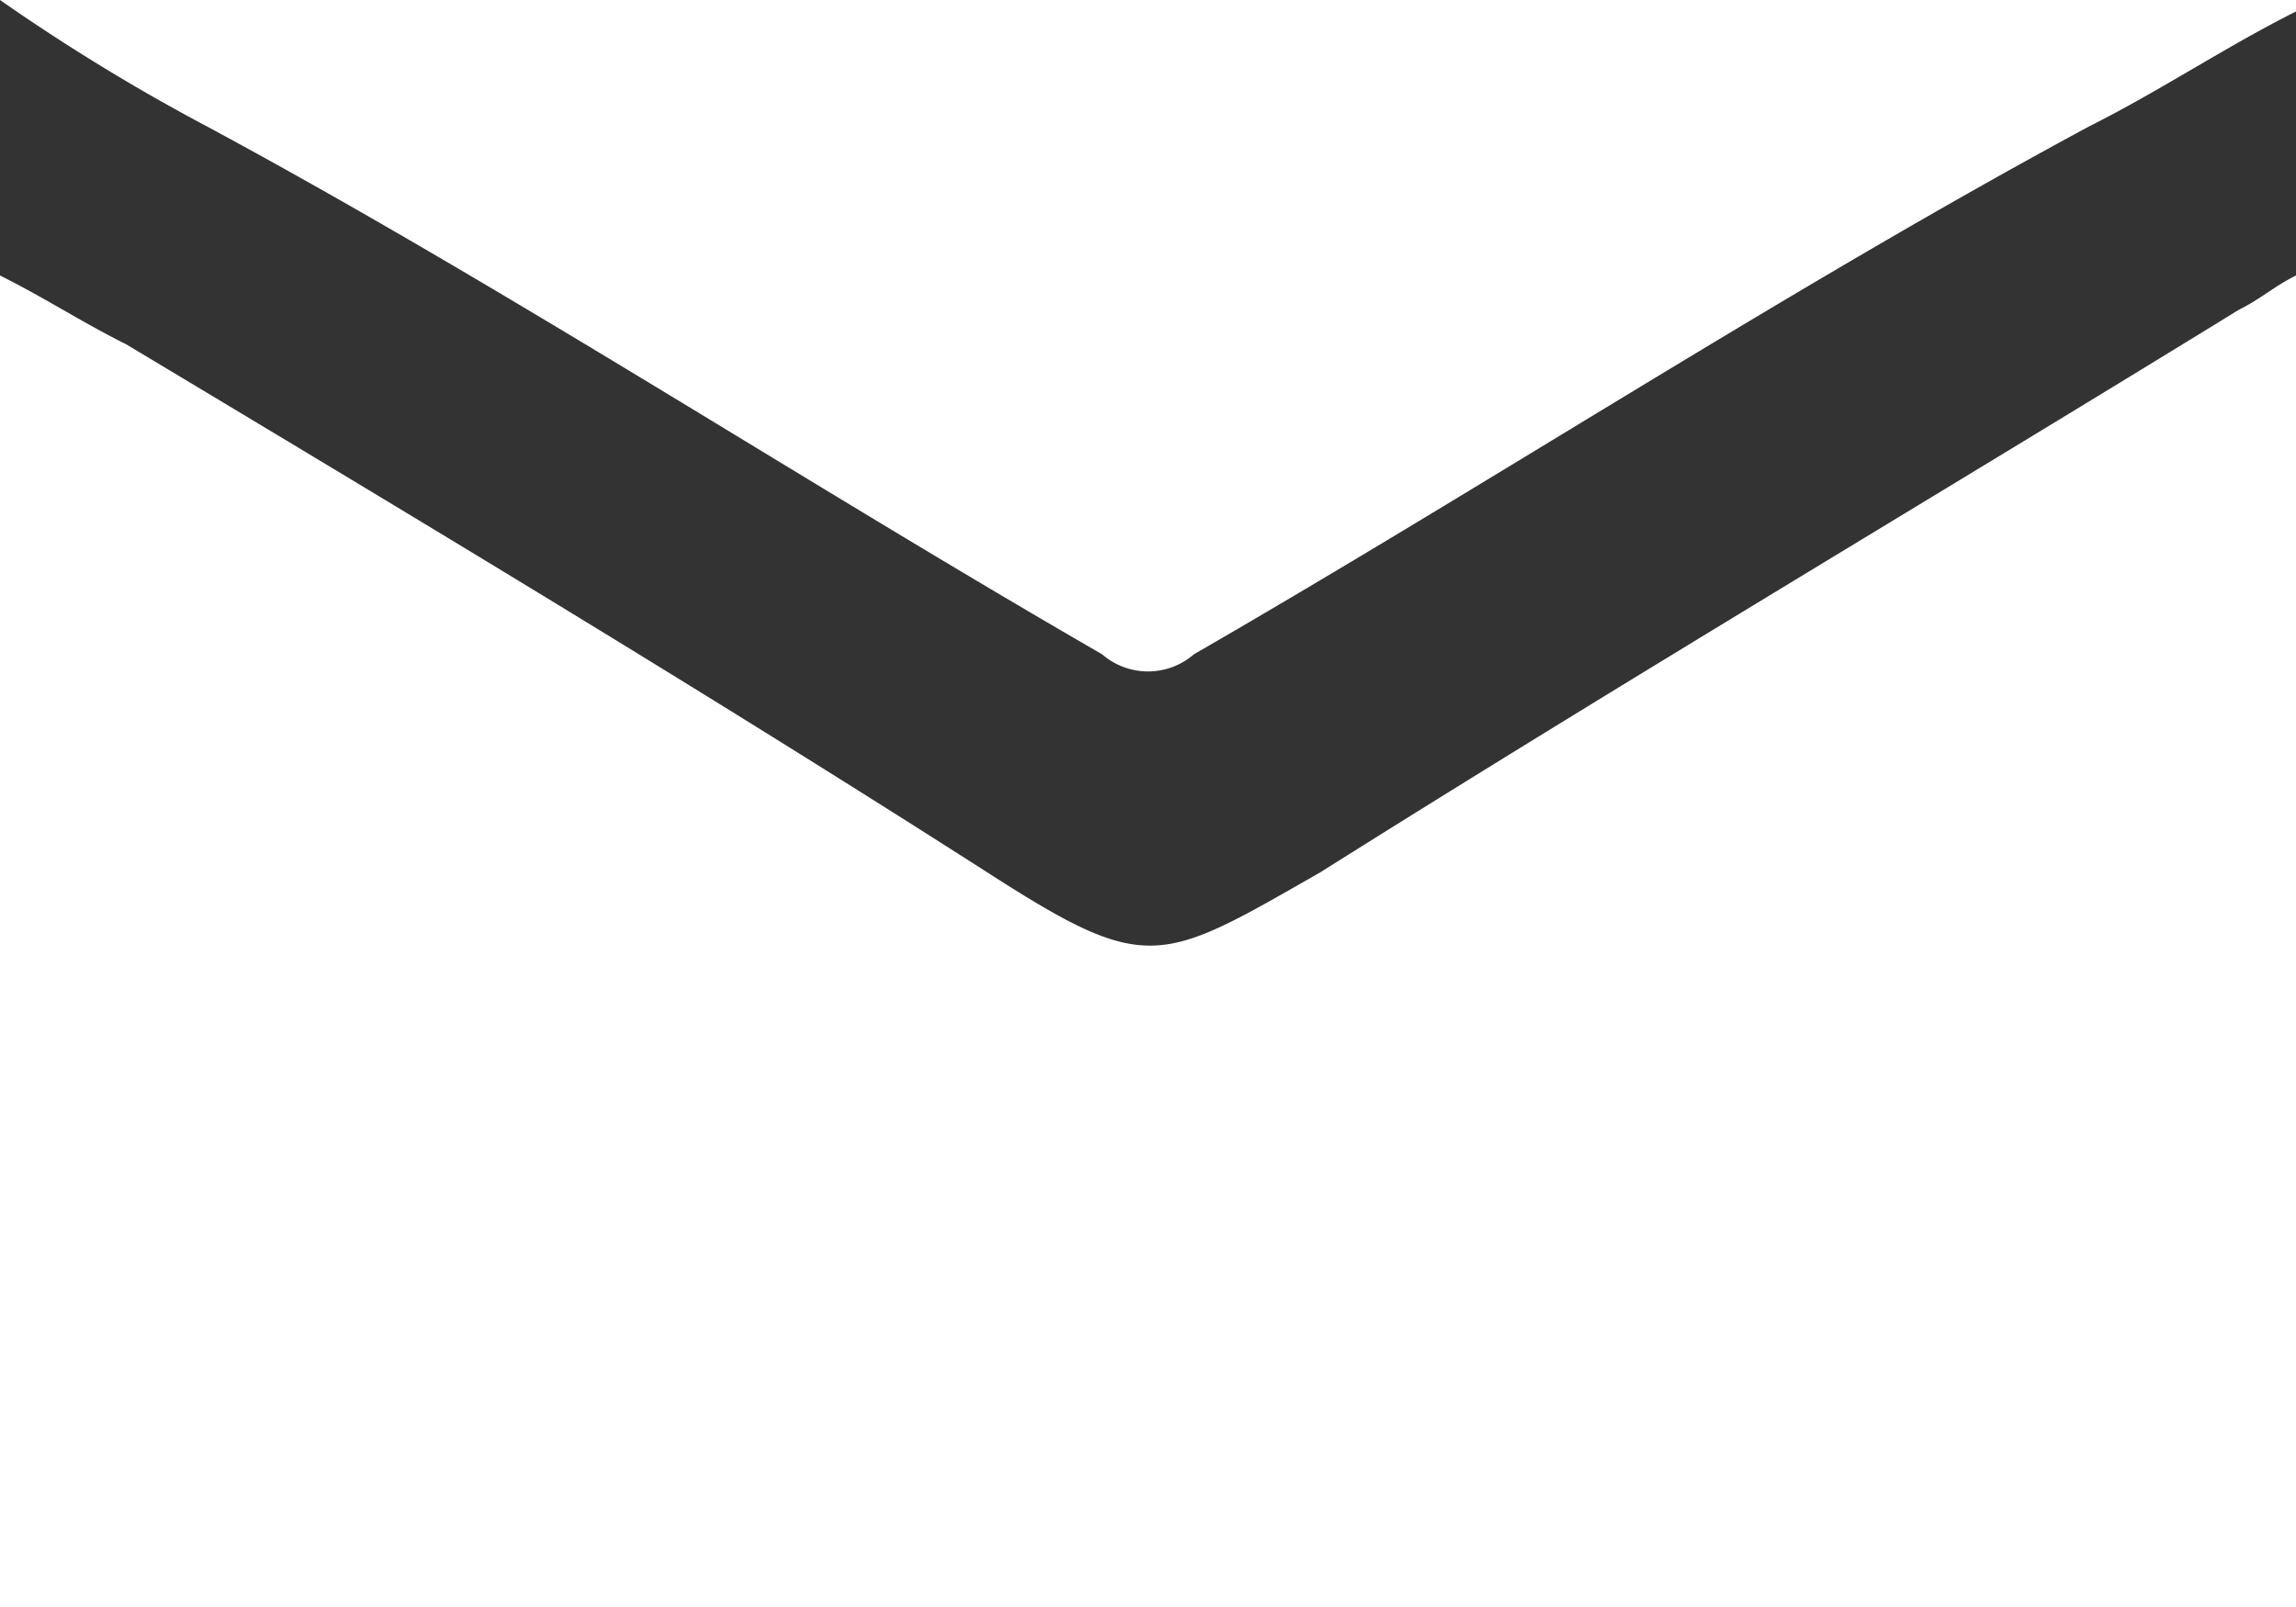 <svg id="email-icon" xmlns="http://www.w3.org/2000/svg" viewBox="0 0 20 14">
  <rect x="0" y="0" width="20" height="14" fill="#333333" stroke="none"/>
  <path d="M0,14V2.4c.4.2.7.4,1.1.6,2.5,1.5,5,3,7.5,4.6,1.4.9,1.5.8,2.9,0,2.7-1.7,5.4-3.3,8-4.9.2-.1.3-.2.5-.3V14ZM0,0H20V.1c-.6.3-1.2.7-1.8,1C15.6,2.5,13,4.2,10.4,5.7a.61.61,0,0,1-.8,0C7,4.2,4.4,2.5,1.8,1.1A17.39,17.39,0,0,1,0,0Z" fill="#fff"/>
</svg>
